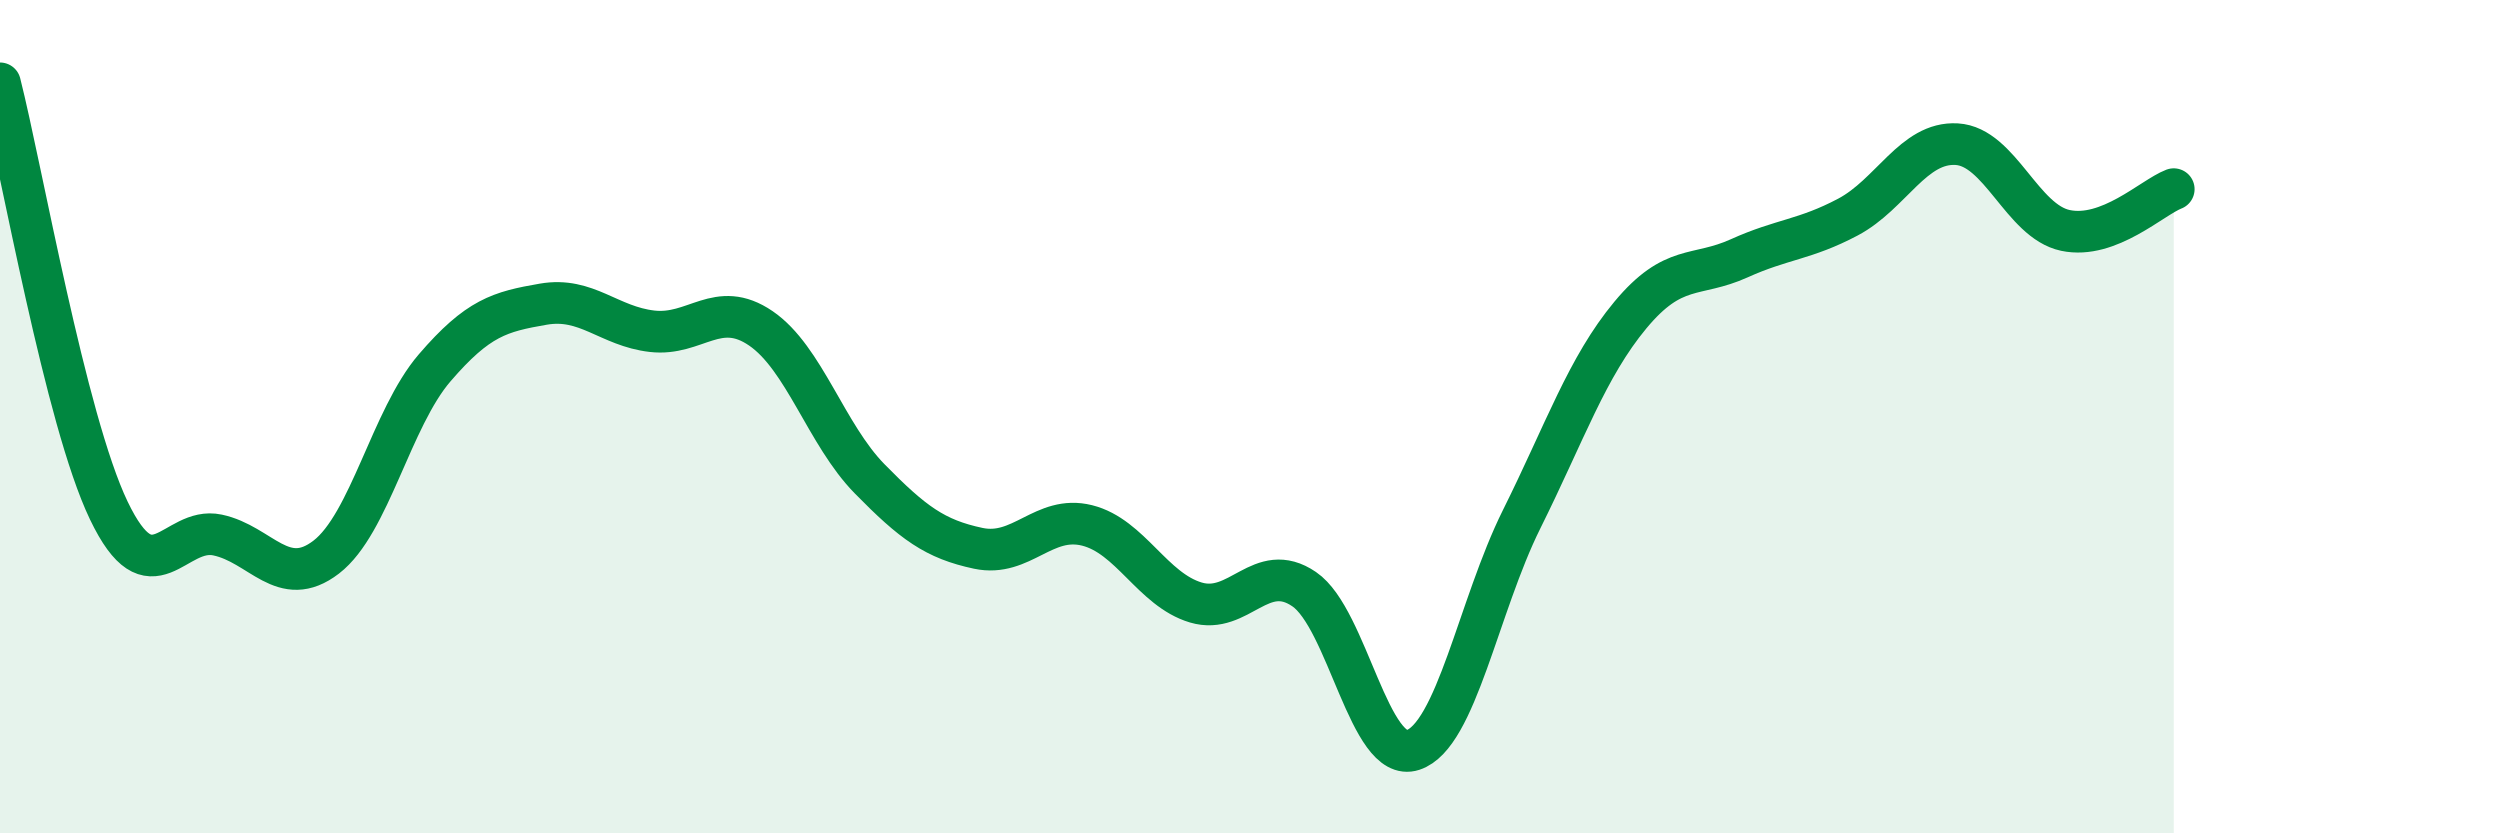 
    <svg width="60" height="20" viewBox="0 0 60 20" xmlns="http://www.w3.org/2000/svg">
      <path
        d="M 0,2 C 0.52,4.05 1.57,10.08 2.61,12.25 C 3.65,14.42 4.18,12.62 5.22,12.84 C 6.26,13.06 6.79,14.17 7.83,13.37 C 8.87,12.57 9.39,10.04 10.43,8.83 C 11.47,7.62 12,7.48 13.04,7.3 C 14.08,7.12 14.61,7.83 15.65,7.95 C 16.69,8.07 17.22,7.17 18.26,7.88 C 19.3,8.59 19.83,10.43 20.87,11.49 C 21.91,12.55 22.44,12.94 23.48,13.16 C 24.52,13.38 25.05,12.35 26.09,12.61 C 27.13,12.87 27.66,14.15 28.7,14.46 C 29.74,14.77 30.26,13.43 31.3,14.14 C 32.34,14.85 32.87,18.34 33.91,18 C 34.95,17.66 35.48,14.55 36.52,12.46 C 37.56,10.37 38.09,8.81 39.13,7.56 C 40.17,6.31 40.7,6.67 41.74,6.2 C 42.78,5.73 43.31,5.76 44.35,5.21 C 45.39,4.66 45.92,3.4 46.96,3.46 C 48,3.52 48.53,5.31 49.57,5.53 C 50.61,5.75 51.65,4.74 52.17,4.54L52.17 20L0 20Z"
        fill="#008740"
        opacity="0.1"
        stroke-linecap="round"
        stroke-linejoin="round"
      />
      <path
        d="M 0,2 C 0.52,4.05 1.57,10.08 2.61,12.25 C 3.65,14.42 4.18,12.62 5.22,12.84 C 6.26,13.06 6.79,14.17 7.83,13.37 C 8.87,12.57 9.39,10.04 10.43,8.83 C 11.47,7.62 12,7.48 13.04,7.3 C 14.08,7.12 14.61,7.83 15.65,7.95 C 16.69,8.07 17.22,7.17 18.26,7.88 C 19.3,8.59 19.83,10.43 20.87,11.49 C 21.91,12.55 22.44,12.94 23.48,13.16 C 24.52,13.38 25.05,12.35 26.09,12.61 C 27.13,12.87 27.66,14.15 28.7,14.46 C 29.74,14.77 30.26,13.43 31.3,14.14 C 32.34,14.85 32.87,18.34 33.91,18 C 34.95,17.66 35.48,14.55 36.52,12.46 C 37.56,10.37 38.09,8.81 39.13,7.56 C 40.17,6.31 40.7,6.67 41.74,6.2 C 42.78,5.73 43.31,5.76 44.35,5.21 C 45.39,4.66 45.92,3.4 46.96,3.46 C 48,3.52 48.53,5.31 49.57,5.53 C 50.61,5.75 51.65,4.74 52.17,4.54"
        stroke="#008740"
        stroke-width="1"
        fill="none"
        stroke-linecap="round"
        stroke-linejoin="round"
      />
    </svg>
  